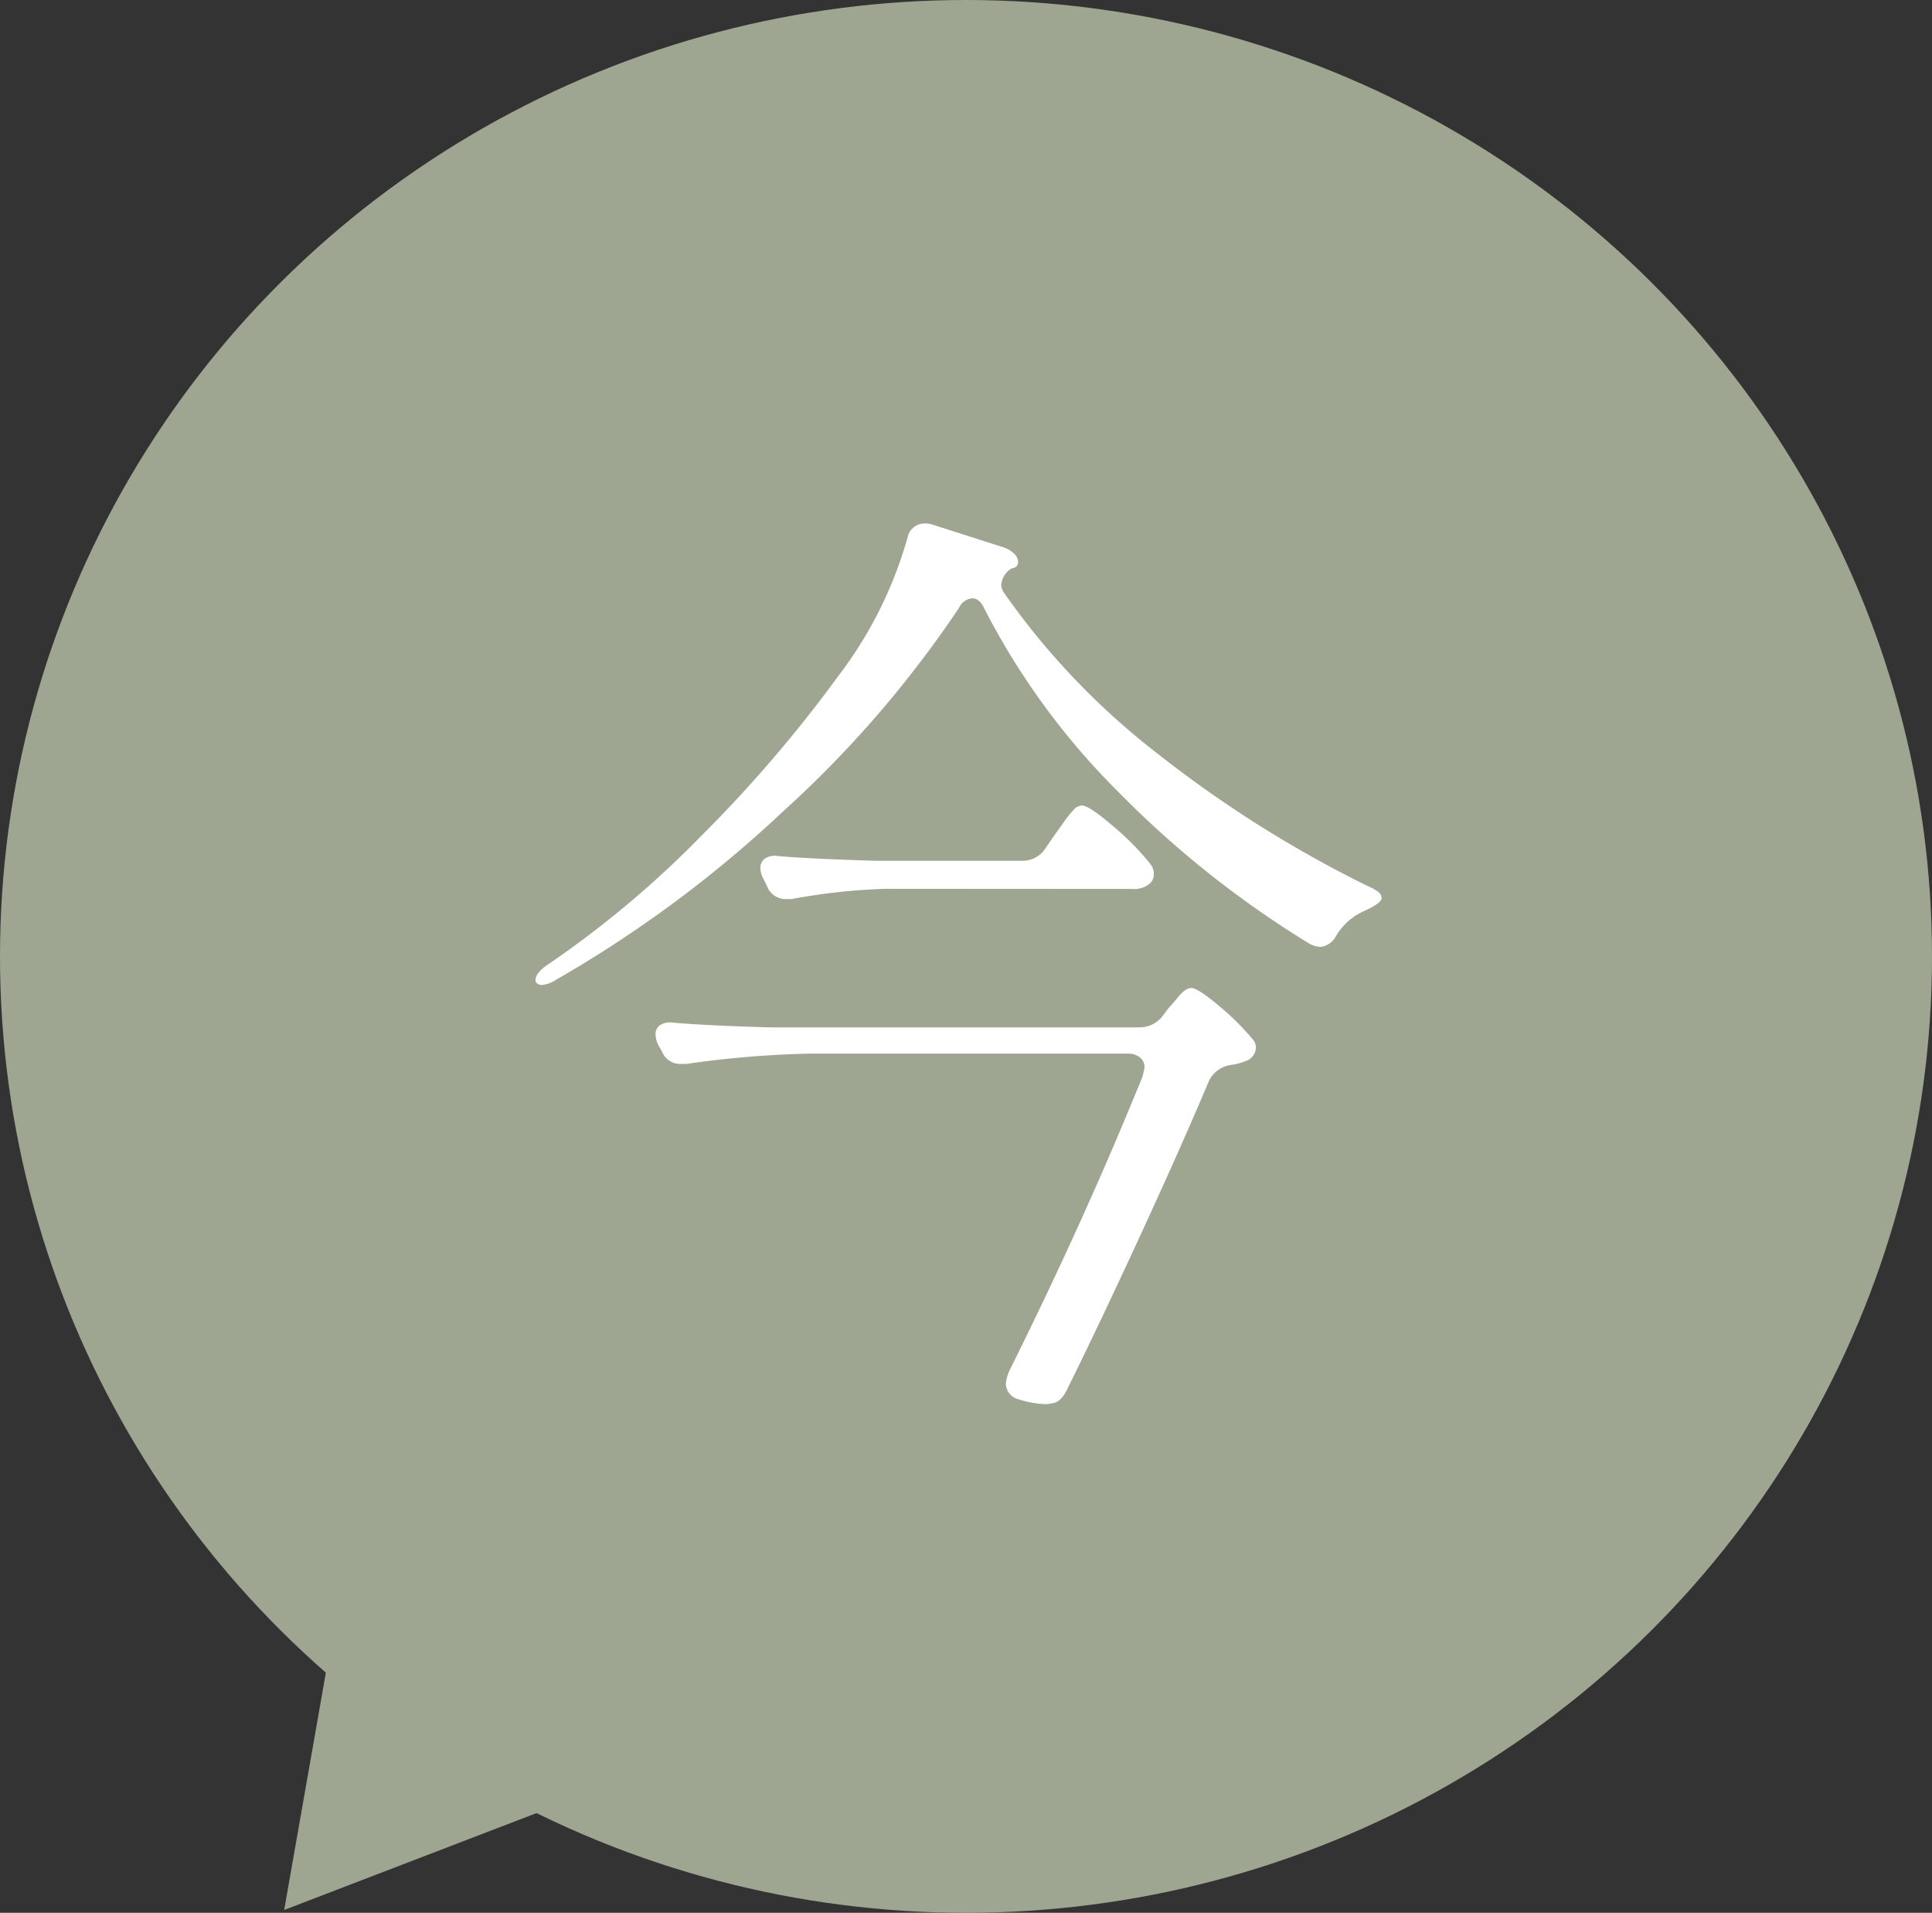 <svg xmlns="http://www.w3.org/2000/svg" width="99" height="98" viewBox="0 0 99 98">
  <rect x="0" y="0" width="99" height="98" fill="#333333" stroke="none"/>
  <g id="グループ_79274" data-name="グループ 79274" transform="translate(-519.999)">
    <g id="グループ_79179" data-name="グループ 79179" transform="translate(519.999)">
      <ellipse id="楕円形_13" data-name="楕円形 13" cx="49.5" cy="49" rx="49.5" ry="49" fill="#9ea691"/>
      <path id="多角形_13" data-name="多角形 13" d="M7.788,0l7.788,12.981H0Z" transform="translate(9.91 85.736) rotate(-21)" fill="#9ea691"/>
    </g>
    <path id="パス_57338" data-name="パス 57338" d="M1.44-36.816q-.24-.528-.624-.528a.81.81,0,0,0-.672.48A56.173,56.173,0,0,1-8.88-26.424,61.876,61.876,0,0,1-20.5-17.808a1.571,1.571,0,0,1-.672.264.351.351,0,0,1-.384-.168v-.1q0-.336.624-.768a51.568,51.568,0,0,0,7.872-6.6A69.3,69.3,0,0,0-6.048-33.36a21.145,21.145,0,0,0,3.552-7.1.888.888,0,0,1,.864-.72,1.249,1.249,0,0,1,.384.048l3.6,1.152a1.437,1.437,0,0,1,.576.312.618.618,0,0,1,.24.456q0,.288-.336.336a1.078,1.078,0,0,0-.528.864.821.821,0,0,0,.144.384A37.753,37.753,0,0,0,10.3-29.4a60.6,60.6,0,0,0,10.776,6.792,2.6,2.6,0,0,1,.528.288.415.415,0,0,1,.192.336q0,.24-.816.624a3.159,3.159,0,0,0-1.536,1.344,1.03,1.03,0,0,1-.768.528,1.272,1.272,0,0,1-.624-.192A51,51,0,0,1,8.3-27.432,37.129,37.129,0,0,1,1.44-36.816ZM-3.552-22.464a31.212,31.212,0,0,0-4.9.528h-.24A1.019,1.019,0,0,1-9.7-22.608l-.192-.384a1.2,1.2,0,0,1-.144-.528.575.575,0,0,1,.24-.5.966.966,0,0,1,.672-.12q1.68.144,4.992.24H3.36a1.379,1.379,0,0,0,1.2-.624l.528-.768q.144-.192.432-.6a4.912,4.912,0,0,1,.5-.624.606.606,0,0,1,.408-.216q.384,0,1.632,1.08a13.572,13.572,0,0,1,1.872,1.9.826.826,0,0,1,.192.528.651.651,0,0,1-.192.48,1.247,1.247,0,0,1-.912.288ZM9.648-13.3a.639.639,0,0,0-.24-.528.968.968,0,0,0-.624-.192H-7.488a51.7,51.7,0,0,0-6.336.528h-.288a.986.986,0,0,1-.96-.624l-.192-.336a1.278,1.278,0,0,1-.144-.576.528.528,0,0,1,.24-.456.966.966,0,0,1,.672-.12q1.632.144,4.944.24H9.36a1.5,1.5,0,0,0,1.248-.624l.288-.384q.144-.144.5-.576t.648-.432q.336,0,1.416.912a13.081,13.081,0,0,1,1.7,1.68.651.651,0,0,1,.192.48.745.745,0,0,1-.528.672,3.067,3.067,0,0,1-.72.192,1.494,1.494,0,0,0-1.152.816Q11.616-9.456,9.552-4.968T5.712,3.12q-.336.72-.768.768a1.456,1.456,0,0,1-.432.048,4.892,4.892,0,0,1-1.3-.24.851.851,0,0,1-.672-.816,2.2,2.2,0,0,1,.192-.672Q6.576-5.52,9.552-12.864Z" transform="translate(569 68)" fill="#fff"/>
  </g>
</svg>
